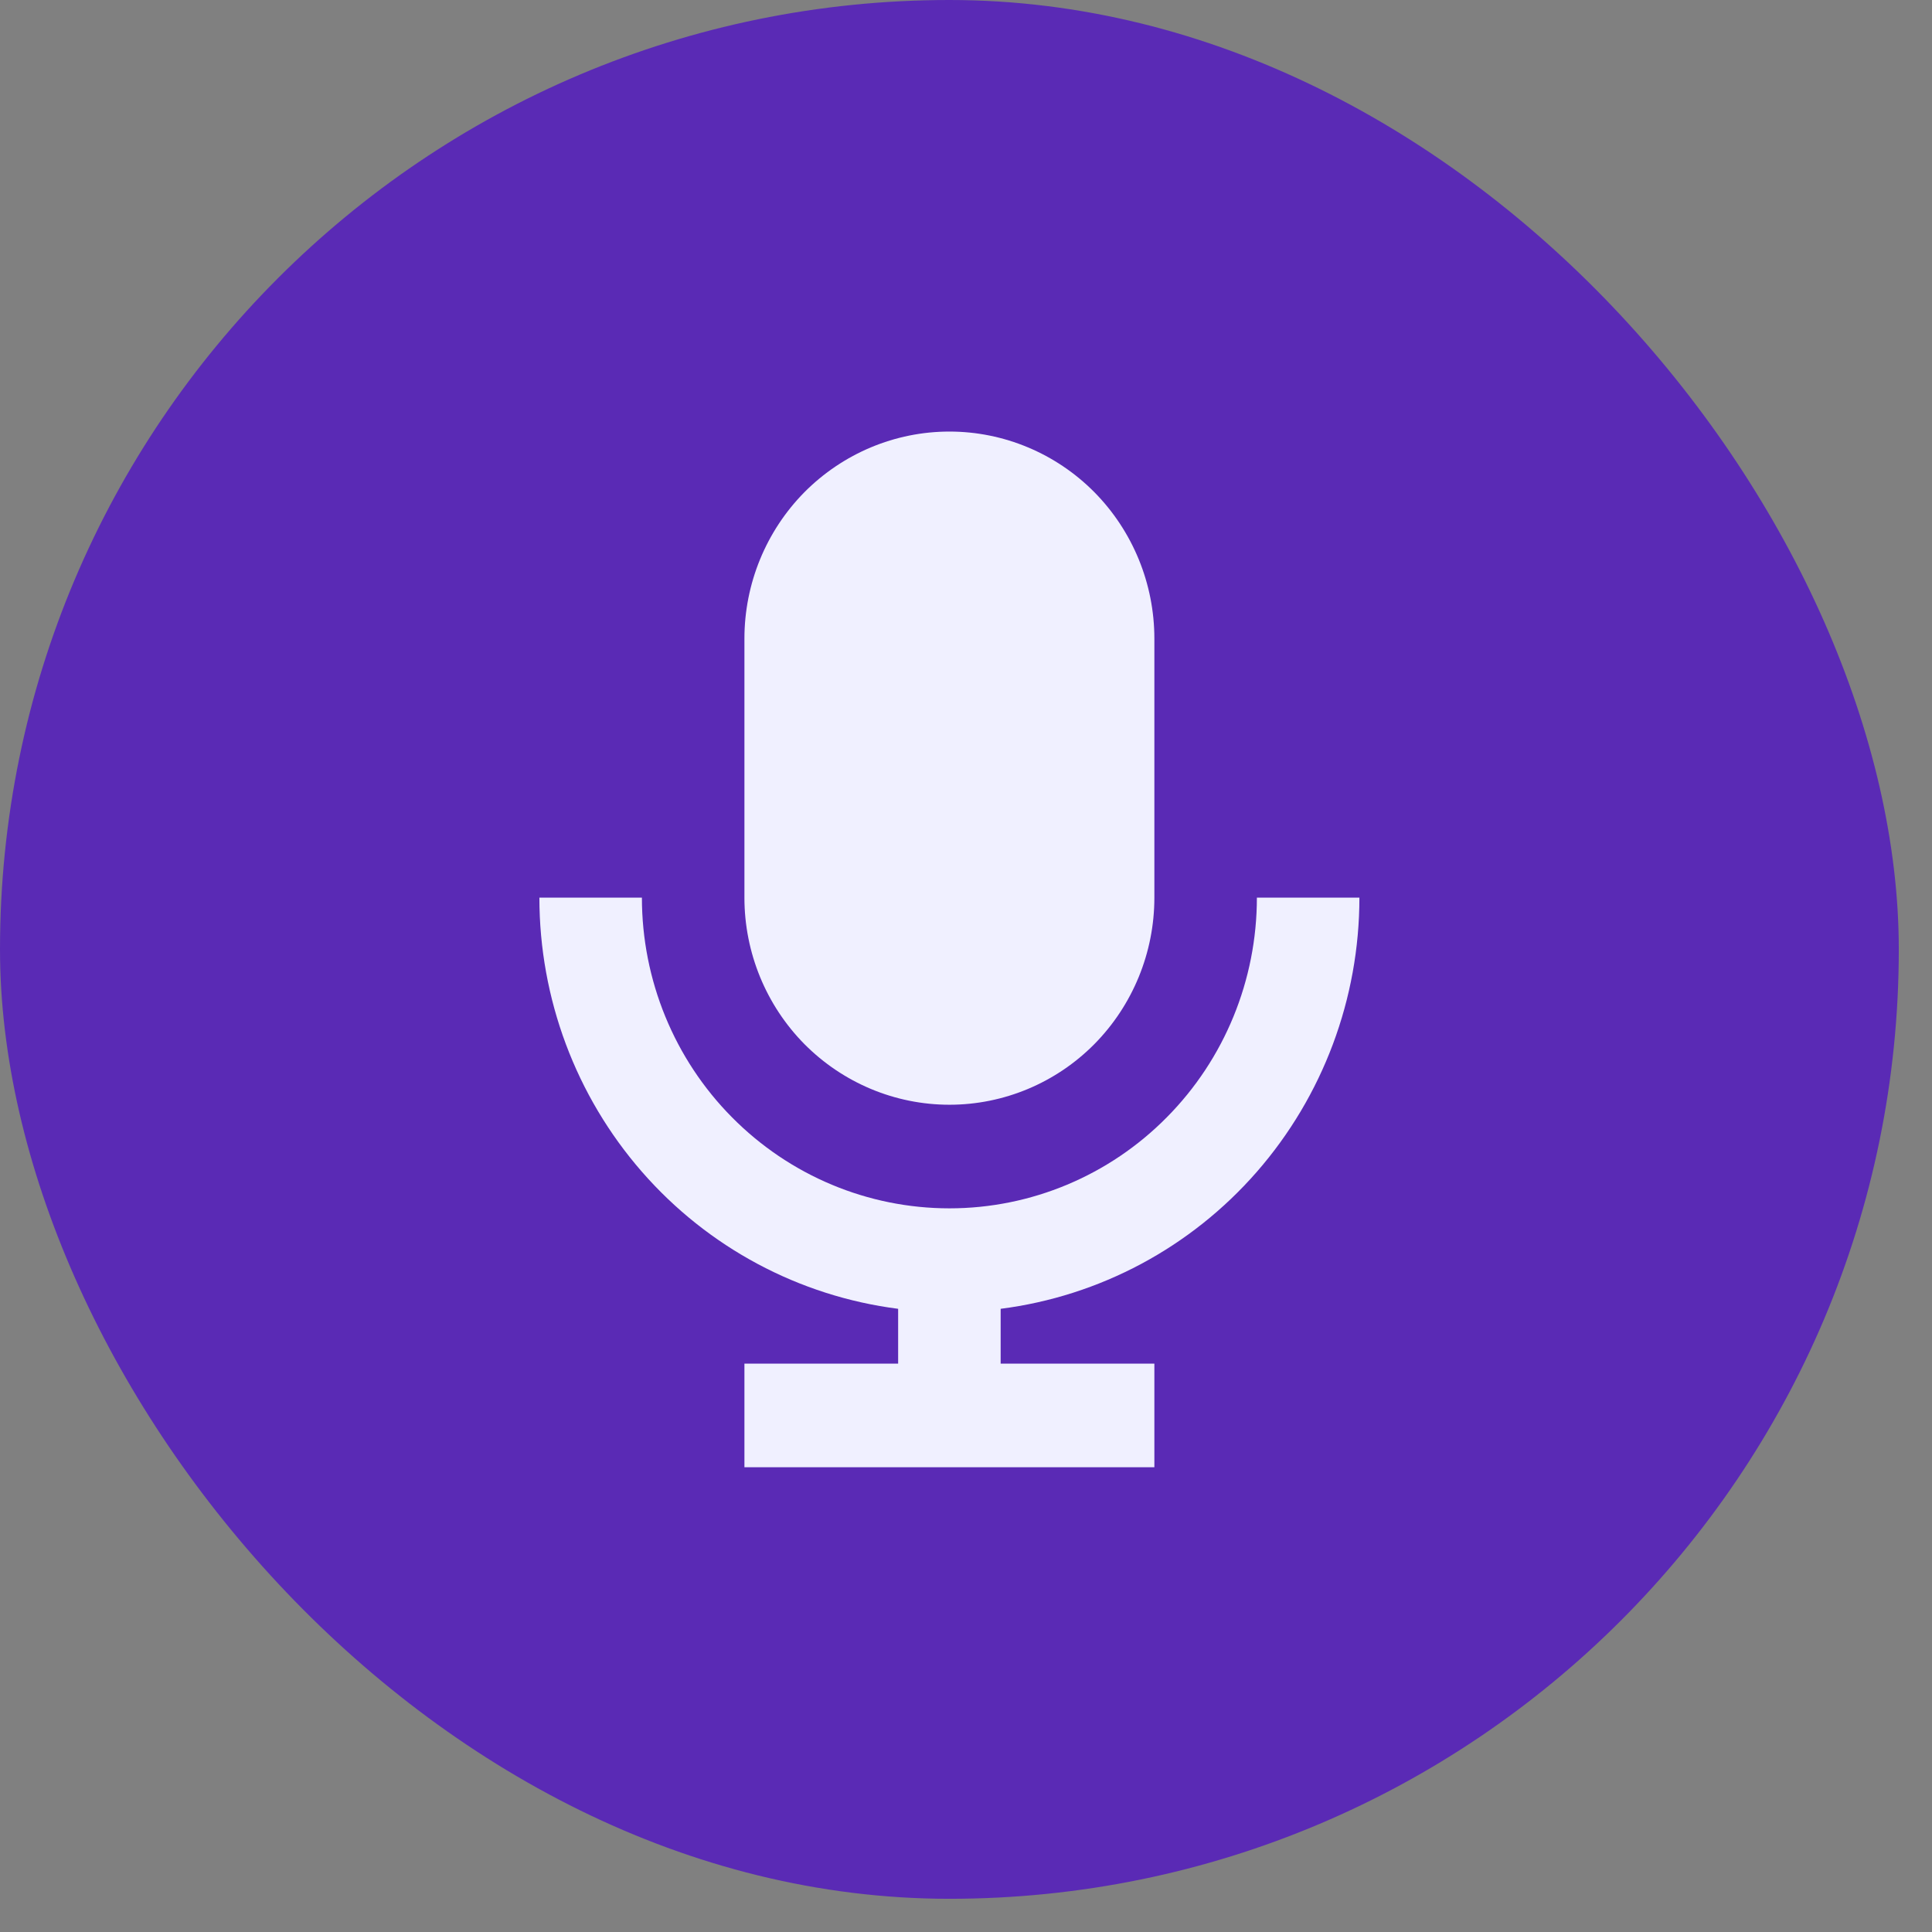 <?xml version="1.0" encoding="utf-8"?>
<svg xmlns="http://www.w3.org/2000/svg" fill="none" height="100%" overflow="visible" preserveAspectRatio="none" style="display: block;" viewBox="0 0 16 16" width="100%">
<rect x="0" y="0" width="16" height="16" fill="#808080" stroke="none"/>
<g id="Frame 427318866">
<rect fill="#5A2AB5" height="15.725" rx="7.863" width="15.725"/>
<path d="M7.438 11.293V10.839C6.617 10.734 5.863 10.331 5.316 9.704C4.769 9.077 4.467 8.27 4.467 7.434H5.316C5.316 8.116 5.584 8.771 6.062 9.253C6.54 9.736 7.187 10.007 7.863 10.007C8.538 10.007 9.186 9.736 9.663 9.253C10.141 8.771 10.409 8.116 10.409 7.434H11.258C11.258 8.27 10.956 9.077 10.409 9.704C9.862 10.331 9.108 10.734 8.287 10.839V11.293H9.56V12.151H6.165V11.293H7.438ZM6.165 5.289C6.165 4.834 6.344 4.398 6.662 4.076C6.981 3.755 7.412 3.574 7.863 3.574C8.313 3.574 8.745 3.755 9.063 4.076C9.381 4.398 9.56 4.834 9.56 5.289V7.434C9.56 7.889 9.381 8.325 9.063 8.647C8.745 8.968 8.313 9.149 7.863 9.149C7.412 9.149 6.981 8.968 6.662 8.647C6.344 8.325 6.165 7.889 6.165 7.434V5.289Z" fill="#F0F0FF" id="Vector"/>
</g>
</svg>